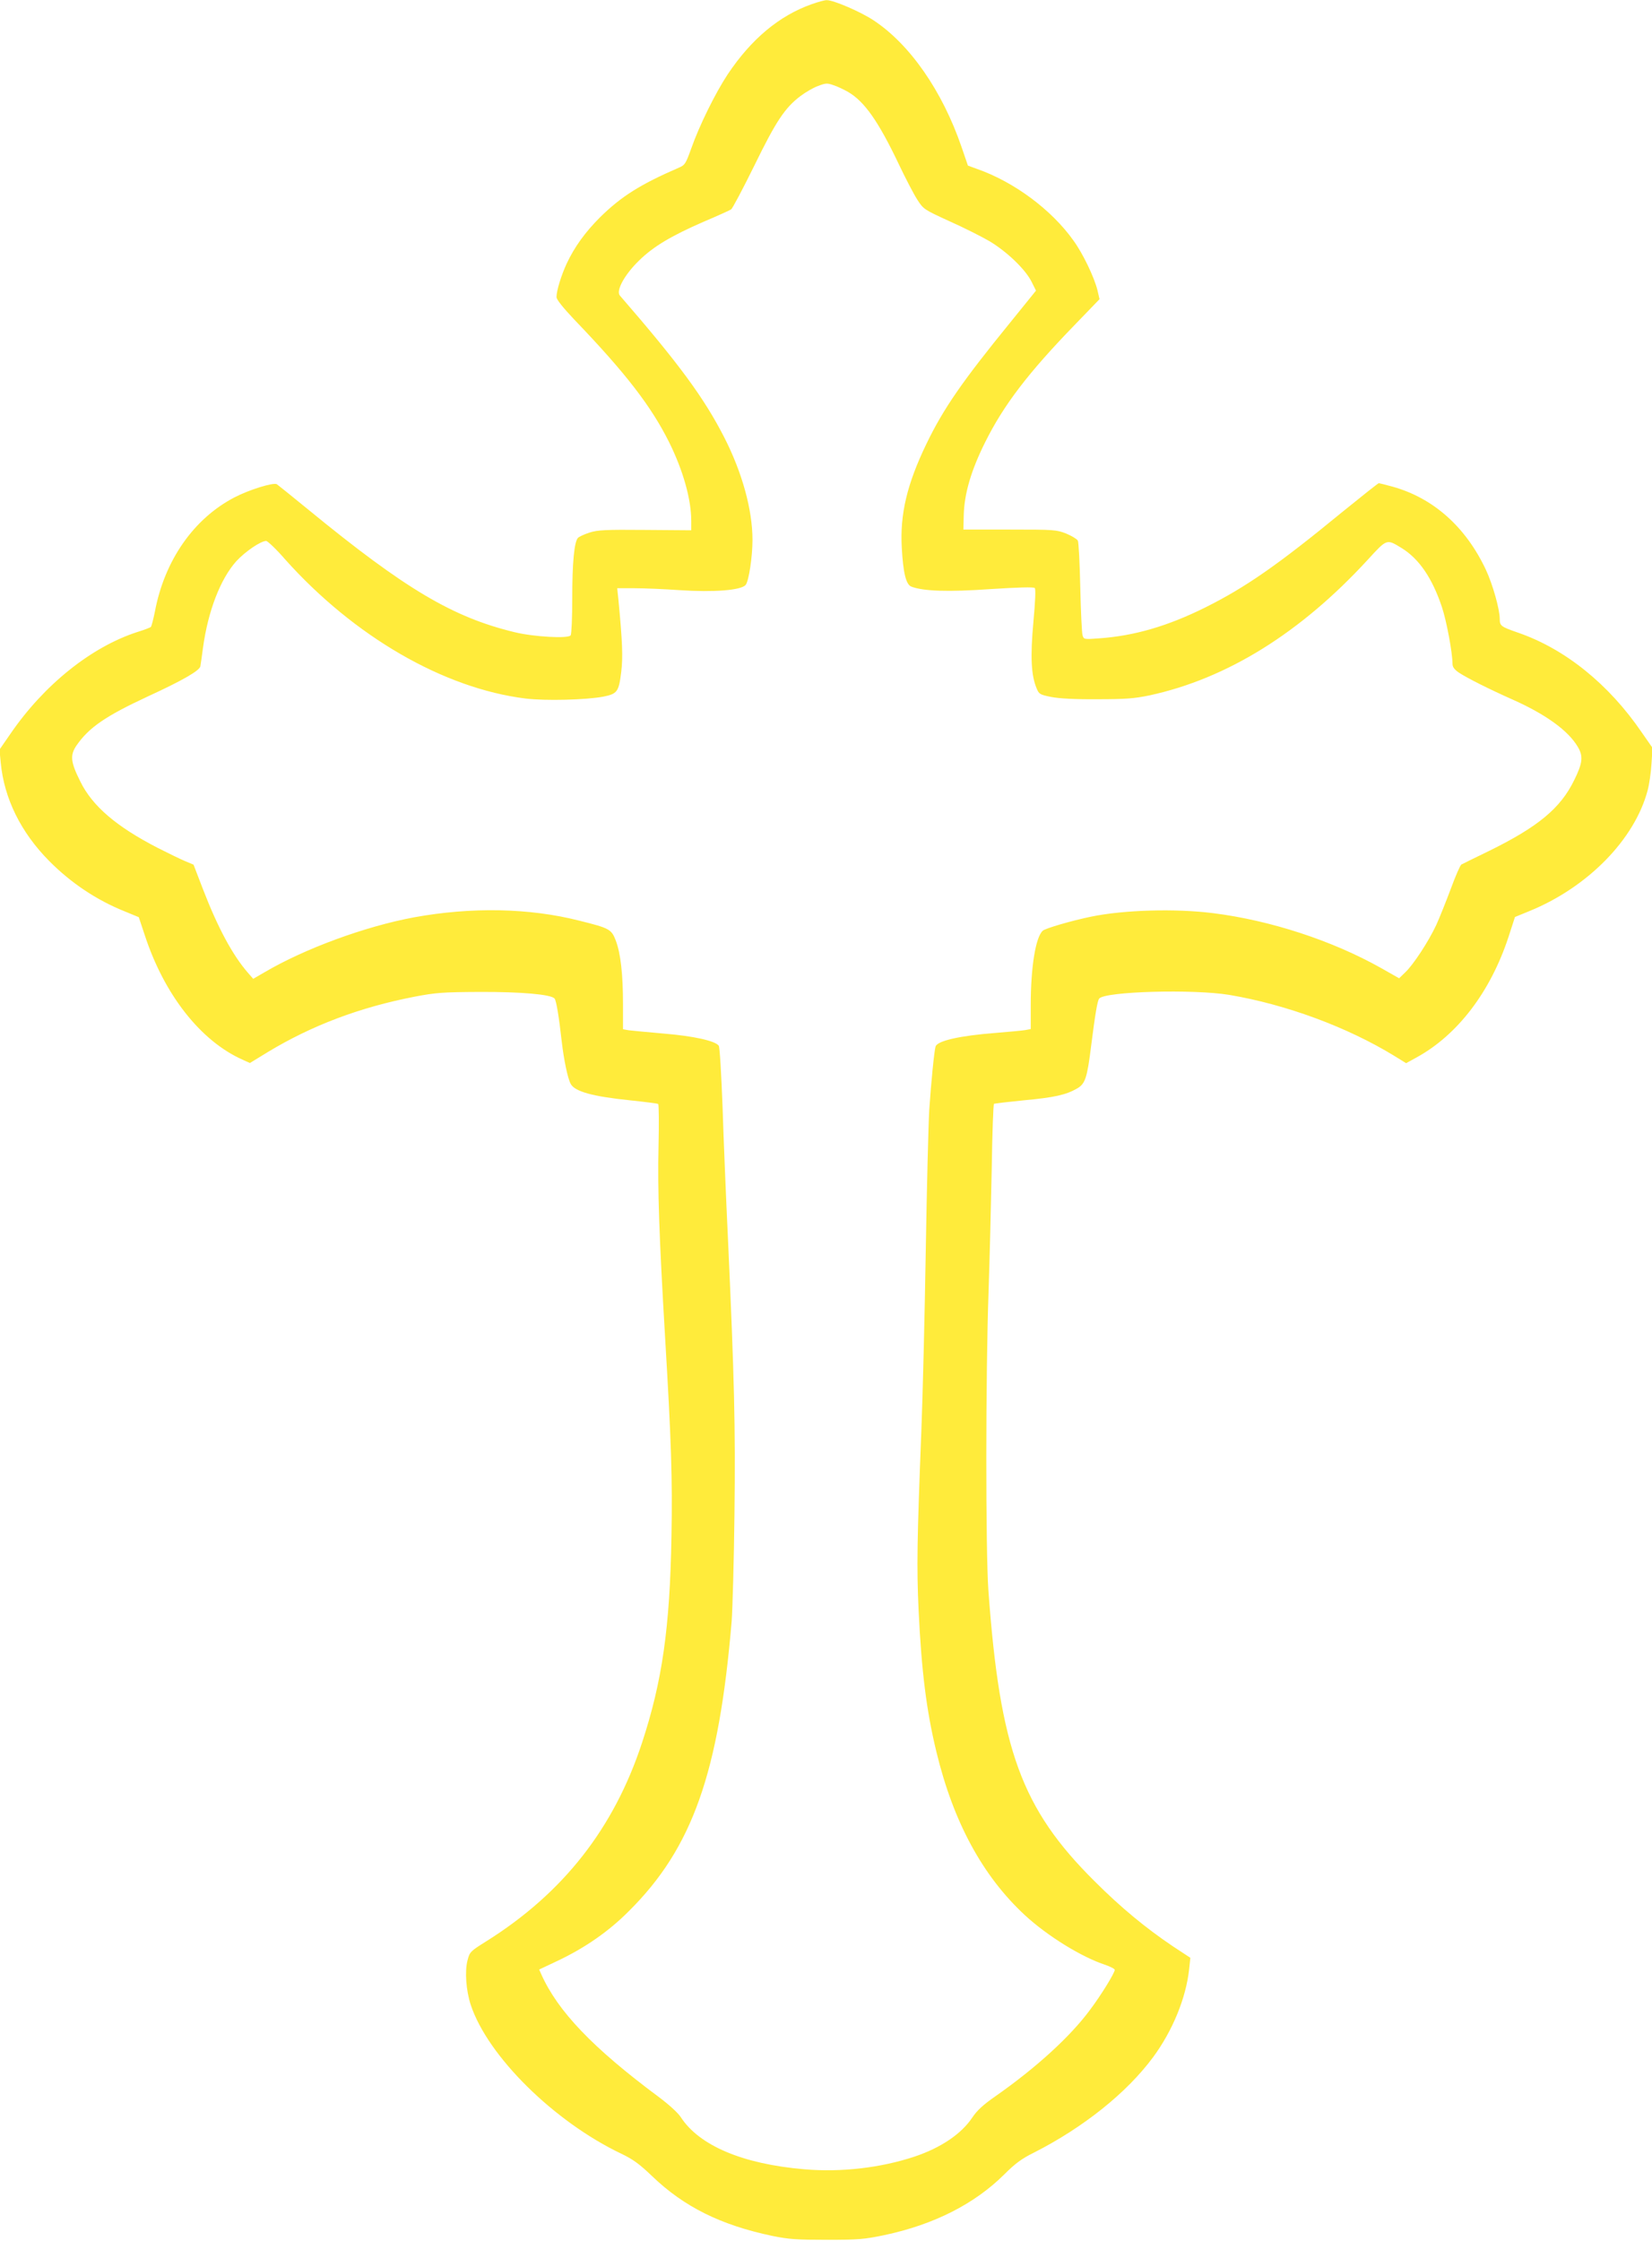 <?xml version="1.0" standalone="no"?>
<!DOCTYPE svg PUBLIC "-//W3C//DTD SVG 20010904//EN"
 "http://www.w3.org/TR/2001/REC-SVG-20010904/DTD/svg10.dtd">
<svg version="1.0" xmlns="http://www.w3.org/2000/svg"
 width="944pt" height="1280pt" viewBox="0 0 944 1280"
 preserveAspectRatio="xMidYMid meet">
<g transform="translate(0,1280) scale(0.1,-0.1)"
fill="#ffeb3b" stroke="none">
<path d="M4638 12776 c-186 -66 -345 -199 -480 -401 -70 -106 -162 -292 -208
-423 -31 -86 -36 -95 -69 -109 -222 -96 -331 -165 -452 -284 -85 -85 -146
-169 -191 -265 -31 -67 -58 -154 -58 -191 0 -14 36 -59 103 -130 292 -304 437
-492 540 -698 80 -161 127 -326 127 -451 l0 -53 -262 2 c-226 2 -271 0 -319
-15 -31 -10 -61 -24 -67 -31 -21 -25 -32 -143 -32 -342 0 -110 -4 -206 -9
-214 -13 -20 -211 -9 -321 18 -352 85 -623 245 -1177 699 -93 76 -175 142
-181 146 -19 12 -160 -32 -242 -75 -233 -121 -400 -360 -455 -653 -9 -44 -19
-83 -23 -87 -4 -4 -38 -17 -77 -29 -263 -85 -533 -301 -725 -581 l-63 -91 7
-73 c19 -205 115 -400 278 -564 124 -125 271 -223 431 -287 l80 -33 34 -102
c111 -340 319 -605 559 -712 l42 -19 103 63 c252 152 524 255 839 316 121 23
160 26 370 27 237 1 410 -14 429 -38 10 -12 25 -103 41 -246 12 -104 34 -210
51 -241 23 -44 125 -72 338 -94 85 -9 158 -18 162 -21 4 -2 5 -111 2 -242 -6
-245 4 -521 37 -1082 36 -603 43 -817 37 -1145 -9 -524 -53 -829 -168 -1179
-161 -490 -451 -859 -889 -1134 -91 -57 -96 -61 -108 -108 -17 -63 -9 -174 18
-256 97 -293 476 -667 860 -850 67 -32 104 -59 175 -127 184 -177 394 -281
690 -343 94 -19 140 -22 310 -22 178 0 214 3 329 27 283 60 515 178 685 347
60 60 98 89 167 123 284 144 532 342 683 546 112 152 188 338 206 502 l7 66
-99 65 c-156 105 -297 221 -449 373 -417 414 -540 752 -606 1660 -16 224 -16
1238 1 1709 6 181 14 495 18 698 3 203 9 371 13 373 4 2 81 11 171 20 174 16
240 31 303 67 47 27 58 58 81 243 23 182 36 259 46 271 33 41 539 55 744 21
325 -55 672 -183 942 -348 l68 -42 60 33 c235 129 422 375 525 688 l37 114 83
34 c333 136 601 409 675 689 9 33 19 101 22 151 l6 92 -62 89 c-188 275 -437
476 -706 569 -98 34 -105 39 -105 78 0 56 -40 197 -79 281 -115 245 -300 410
-533 475 -40 11 -76 20 -79 20 -4 0 -97 -74 -208 -164 -370 -304 -555 -432
-784 -546 -213 -106 -405 -162 -603 -176 -90 -7 -91 -6 -98 17 -4 13 -10 137
-13 274 -3 138 -9 258 -14 267 -5 9 -35 27 -66 40 -56 22 -69 23 -323 23
l-265 0 2 80 c3 125 42 258 123 420 106 213 247 397 514 672 l139 144 -12 52
c-19 75 -83 209 -137 283 -124 175 -339 335 -551 409 l-52 19 -36 105 c-110
321 -296 589 -505 726 -73 48 -226 114 -265 114 -11 1 -50 -10 -87 -23z m208
-501 c94 -55 173 -167 291 -415 38 -80 85 -170 105 -201 35 -54 38 -56 182
-122 81 -36 184 -88 229 -114 99 -59 205 -160 241 -231 l26 -52 -148 -183
c-273 -335 -381 -491 -478 -692 -111 -230 -152 -402 -141 -594 8 -144 24 -210
55 -222 69 -26 208 -31 451 -14 158 10 247 13 254 6 6 -6 3 -75 -8 -195 -18
-197 -13 -304 19 -379 13 -32 19 -35 82 -48 46 -9 136 -14 264 -13 163 0 212
4 299 22 443 96 863 357 1247 775 111 121 107 119 194 66 99 -61 174 -171 229
-335 27 -80 61 -263 61 -326 0 -18 11 -33 38 -51 49 -32 173 -94 301 -151 194
-86 322 -179 377 -272 32 -54 28 -92 -21 -191 -78 -160 -206 -266 -487 -404
-79 -38 -149 -73 -157 -77 -7 -4 -34 -66 -60 -137 -27 -72 -64 -165 -84 -209
-44 -94 -132 -229 -179 -272 l-33 -32 -104 59 c-280 157 -632 272 -959 313
-213 27 -509 19 -697 -20 -112 -23 -259 -66 -276 -80 -41 -36 -69 -207 -69
-425 l0 -137 -32 -6 c-18 -3 -94 -10 -168 -16 -206 -16 -334 -45 -344 -78 -8
-29 -25 -200 -36 -362 -5 -85 -14 -450 -20 -810 -6 -360 -17 -819 -25 -1020
-25 -637 -27 -779 -16 -1025 17 -354 45 -577 102 -812 97 -401 264 -709 506
-933 129 -119 325 -240 461 -284 28 -10 52 -22 52 -28 0 -17 -77 -143 -141
-228 -113 -153 -308 -331 -541 -494 -69 -48 -104 -80 -131 -120 -63 -95 -180
-174 -332 -225 -194 -64 -417 -90 -629 -72 -352 30 -600 135 -706 298 -16 25
-69 73 -131 119 -371 276 -572 486 -666 697 l-12 27 106 50 c156 74 292 168
408 285 362 360 513 788 586 1655 5 69 13 346 16 615 6 501 -1 771 -37 1565
-11 228 -25 568 -31 755 -7 187 -16 346 -22 352 -21 28 -144 55 -312 69 -93 8
-185 17 -202 19 l-33 6 0 142 c0 171 -13 289 -41 364 -25 65 -35 71 -208 114
-287 73 -617 79 -946 19 -279 -52 -623 -178 -854 -314 l-64 -37 -29 33 c-89
102 -173 258 -259 481 l-53 138 -50 21 c-28 12 -98 46 -155 75 -235 121 -373
238 -442 379 -56 112 -60 150 -21 207 71 102 166 167 407 279 198 91 295 147
300 172 2 12 9 59 15 106 29 211 100 394 191 495 51 55 139 115 170 115 8 0
58 -47 109 -106 394 -440 905 -736 1373 -794 113 -14 347 -8 446 11 78 16 87
27 101 141 10 84 7 171 -16 411 l-7 67 100 0 c55 0 171 -5 257 -11 194 -13
351 -1 377 30 18 22 39 161 39 257 0 172 -59 385 -161 585 -115 225 -257 419
-597 811 -23 27 26 118 108 198 82 81 184 142 370 223 80 34 151 66 158 71 7
4 67 117 132 249 125 256 175 331 265 399 28 21 72 47 100 57 44 17 53 17 89
4 22 -7 59 -25 82 -38z"/>
</g>
</svg>
